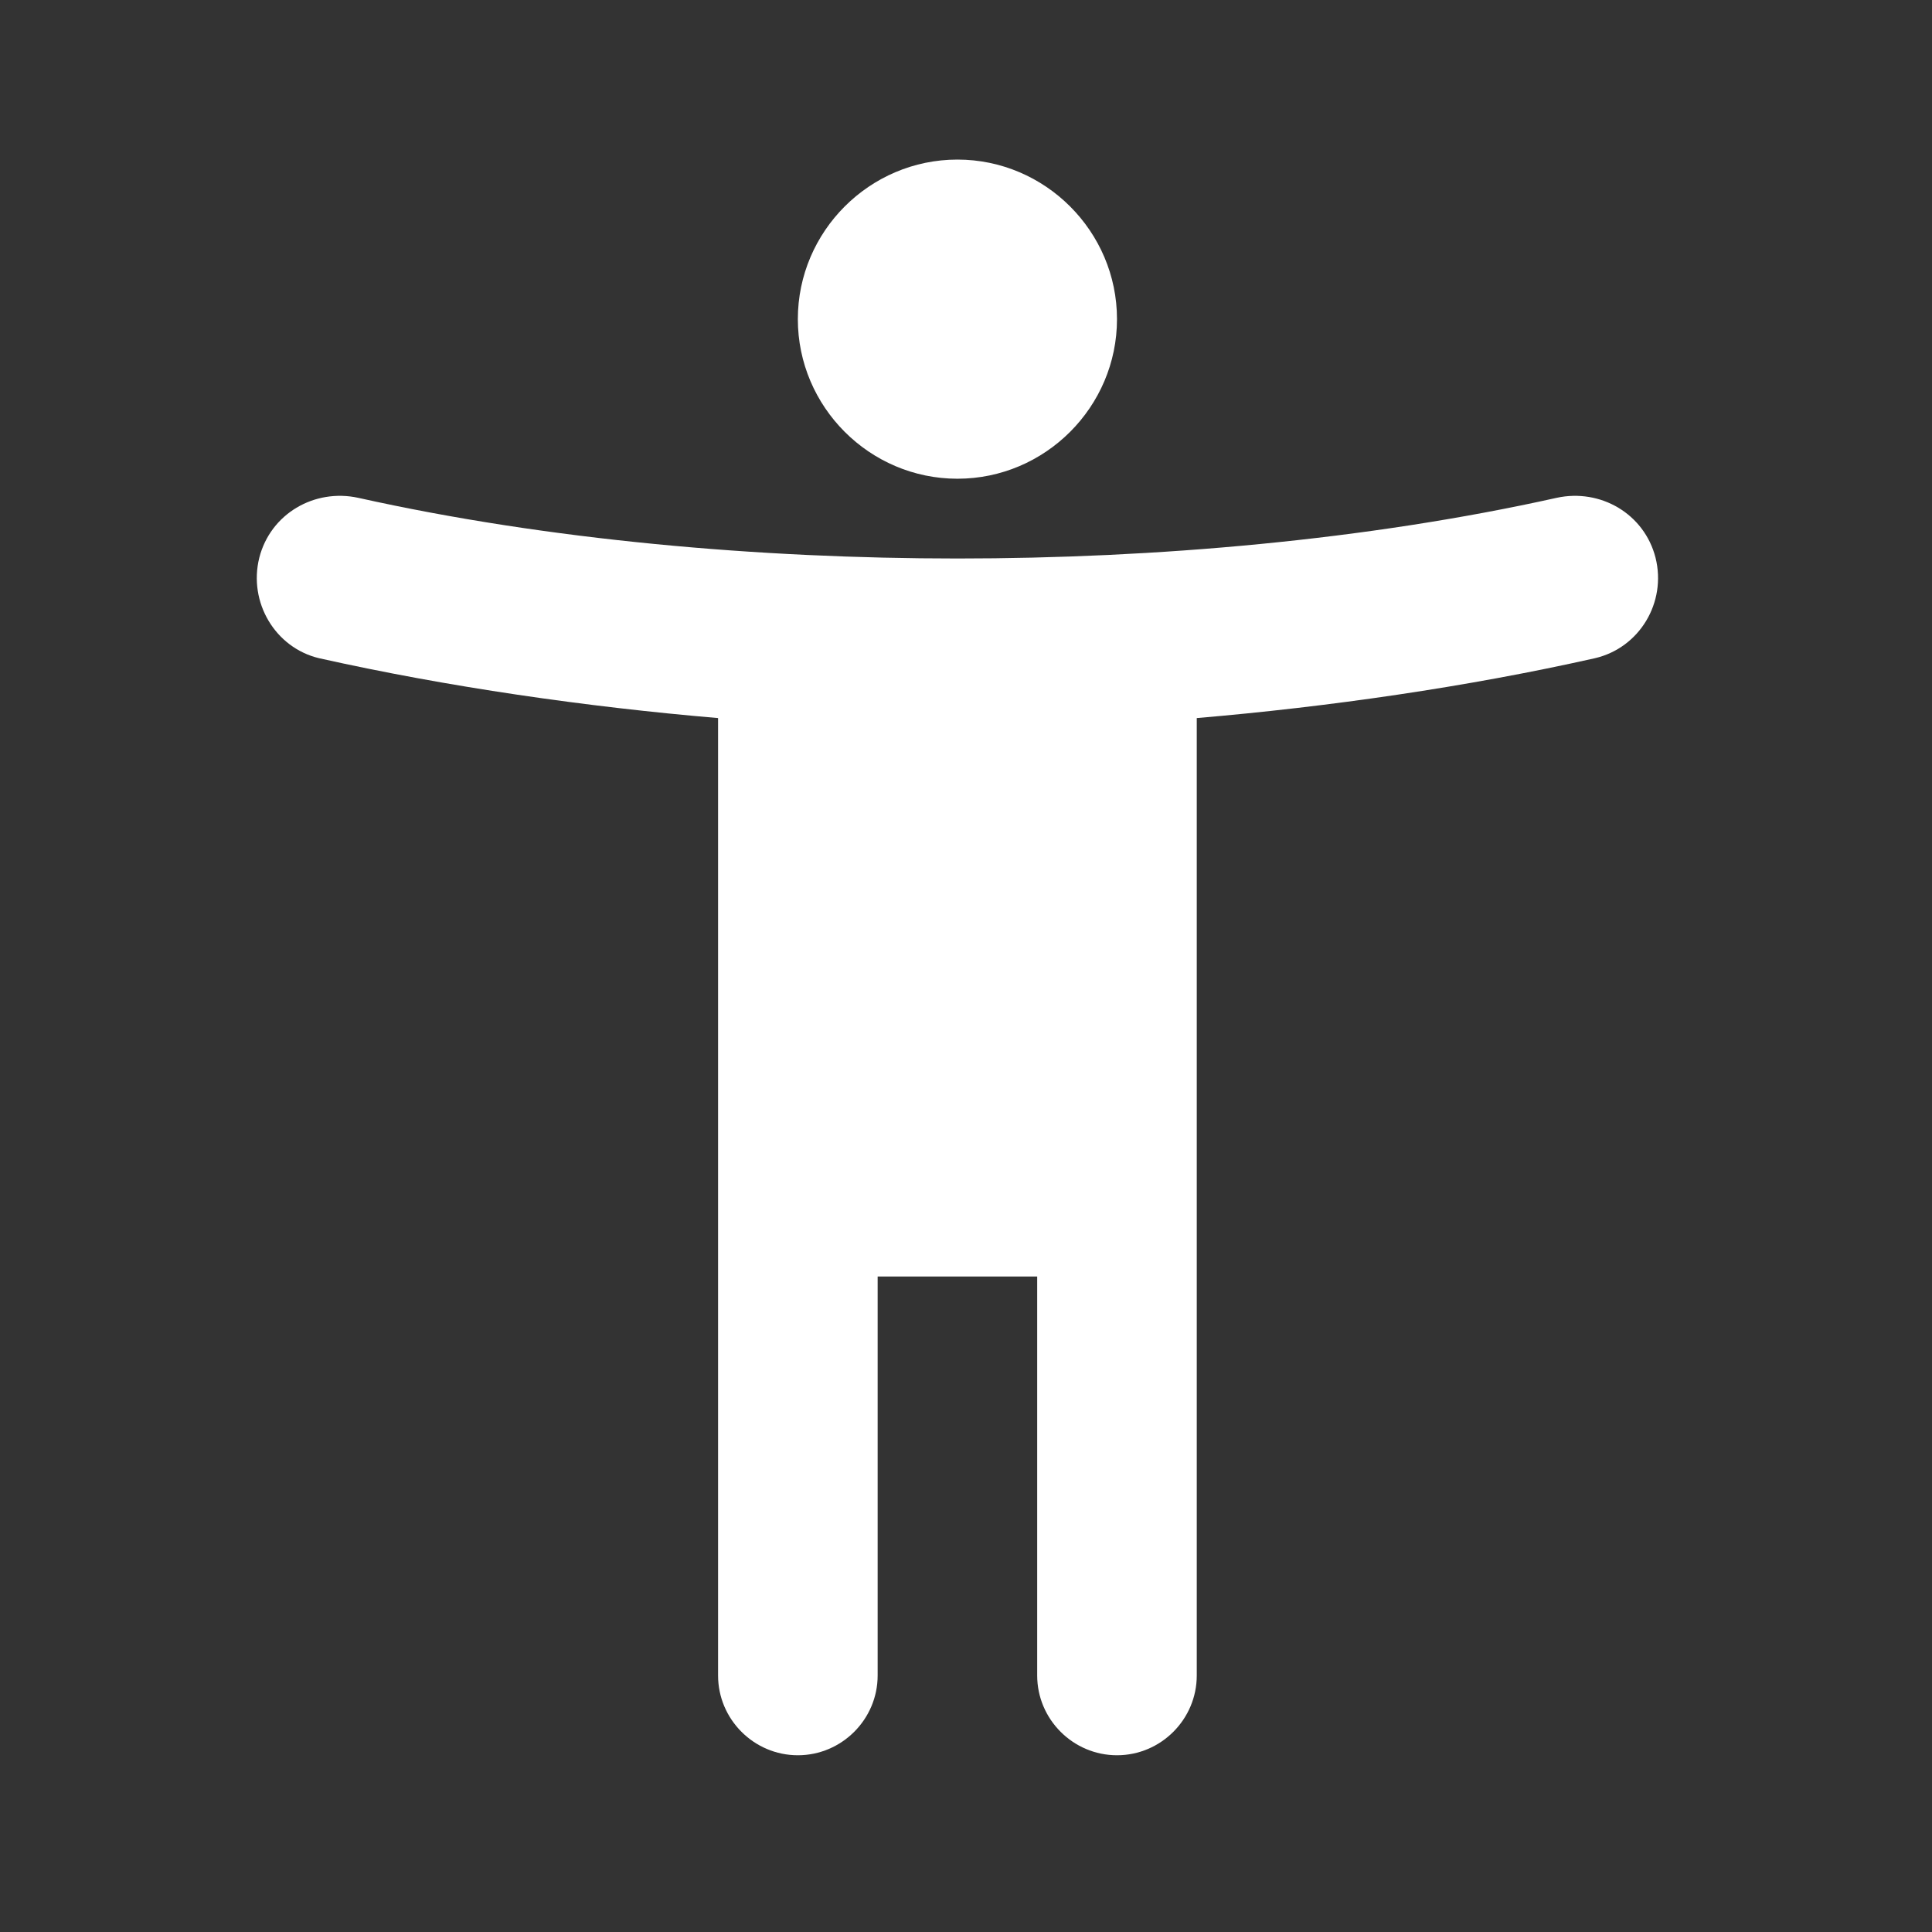 <?xml version="1.0" encoding="UTF-8"?> <svg xmlns="http://www.w3.org/2000/svg" width="52" height="52" viewBox="0 0 52 52" fill="none"><rect x="0" y="0" width="52" height="52" fill="#333333" stroke="none"/><path d="M41.897 13.399C43.078 13.142 44.258 13.83 44.559 15.011C44.86 16.213 44.13 17.437 42.927 17.716C39.491 18.489 35.755 19.026 32.211 19.327V45.096C32.211 46.277 31.245 47.243 30.064 47.243C28.883 47.243 27.916 46.277 27.916 45.096V34.358H23.622V45.096C23.622 46.277 22.655 47.243 21.474 47.243C20.293 47.243 19.327 46.277 19.327 45.096V19.327C15.784 19.026 12.047 18.489 8.589 17.716C7.409 17.436 6.679 16.213 6.979 15.011C7.28 13.83 8.461 13.142 9.642 13.399C14.753 14.537 20.444 15.032 25.769 15.032C31.095 15.032 36.786 14.538 41.897 13.399ZM25.769 4.295C28.131 4.295 30.064 6.228 30.064 8.59C30.064 10.952 28.131 12.885 25.769 12.885C23.407 12.885 21.474 10.952 21.474 8.59C21.474 6.228 23.407 4.295 25.769 4.295Z" fill="white"></path></svg> 